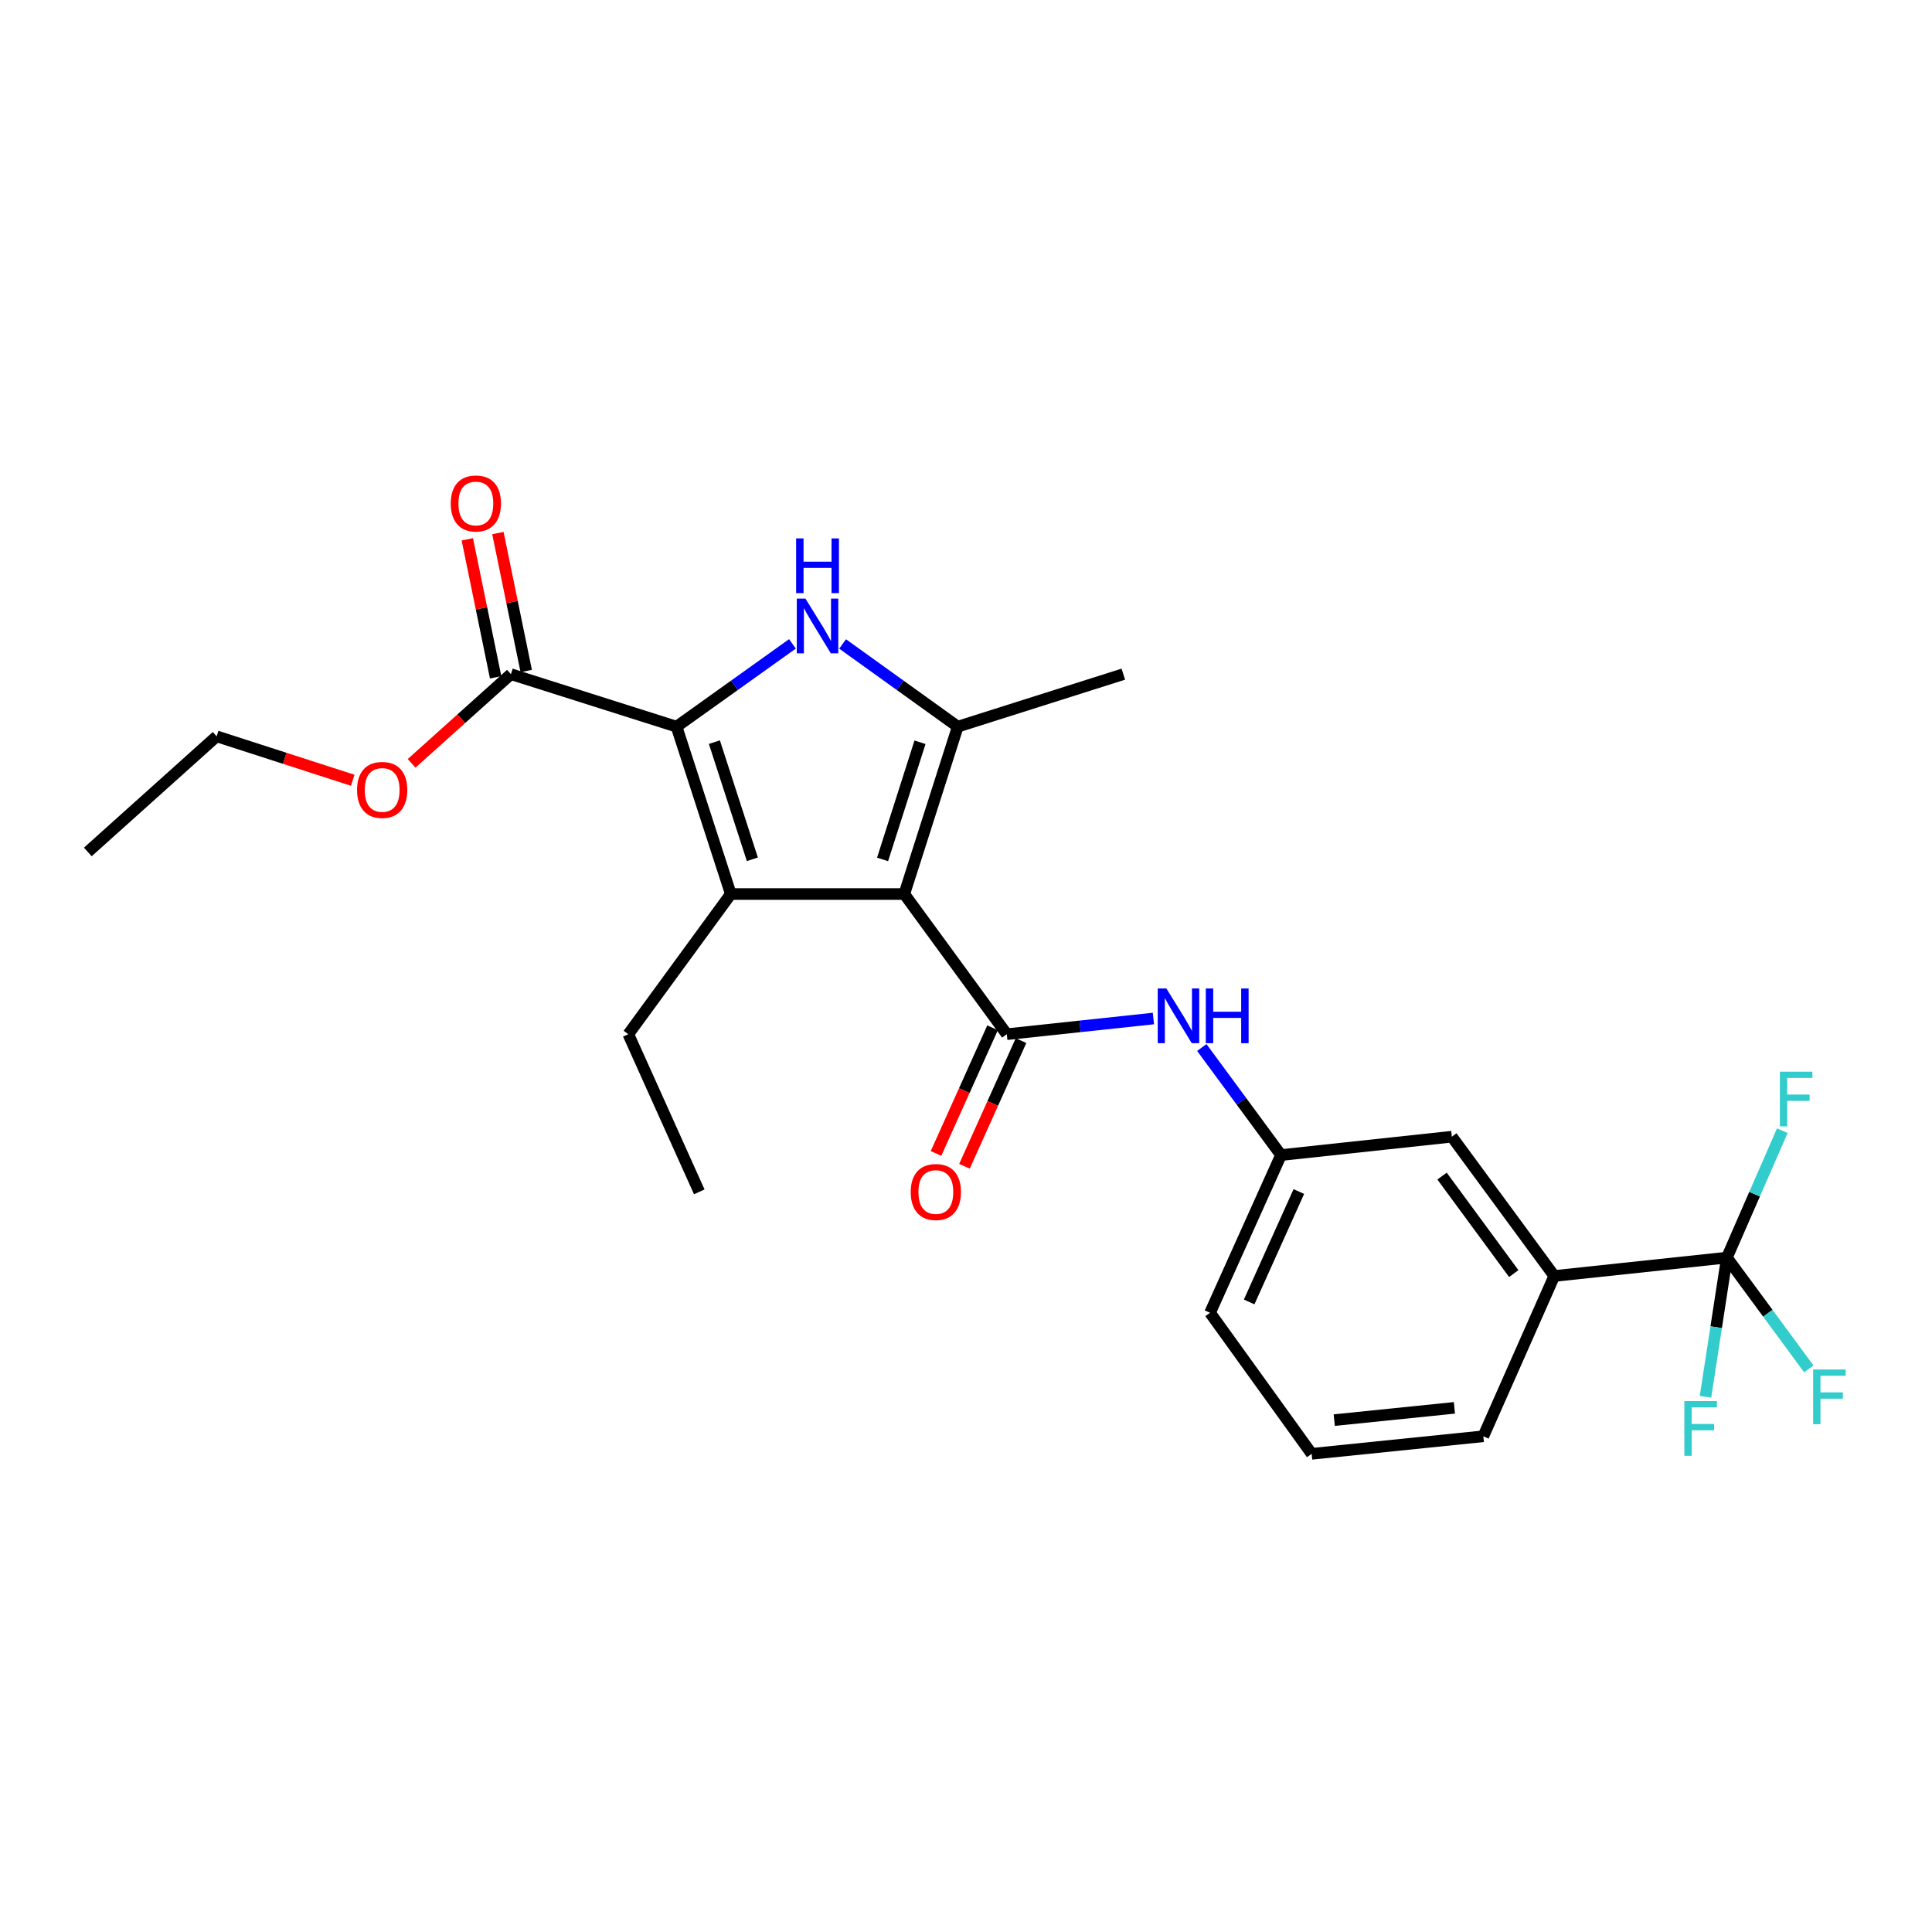 <?xml version='1.0' encoding='iso-8859-1'?>
<svg version='1.1' baseProfile='full'
              xmlns='http://www.w3.org/2000/svg'
                      xmlns:rdkit='http://www.rdkit.org/xml'
                      xmlns:xlink='http://www.w3.org/1999/xlink'
                  xml:space='preserve'
width='1000px' height='1000px' viewBox='0 0 1000 1000'>
<!-- END OF HEADER -->
<rect style='opacity:1.0;fill:#FFFFFF;stroke:none' width='1000' height='1000' x='0' y='0'> </rect>
<path class='bond-0' d='M 468.063,462.749 L 378.264,462.749' style='fill:none;fill-rule:evenodd;stroke:#000000;stroke-width:6px;stroke-linecap:butt;stroke-linejoin:miter;stroke-opacity:1' />
<path class='bond-3' d='M 468.063,462.749 L 495.733,376.12' style='fill:none;fill-rule:evenodd;stroke:#000000;stroke-width:6px;stroke-linecap:butt;stroke-linejoin:miter;stroke-opacity:1' />
<path class='bond-3' d='M 456.819,444.838 L 476.188,384.197' style='fill:none;fill-rule:evenodd;stroke:#000000;stroke-width:6px;stroke-linecap:butt;stroke-linejoin:miter;stroke-opacity:1' />
<path class='bond-4' d='M 468.063,462.749 L 521.114,535.301' style='fill:none;fill-rule:evenodd;stroke:#000000;stroke-width:6px;stroke-linecap:butt;stroke-linejoin:miter;stroke-opacity:1' />
<path class='bond-1' d='M 378.264,462.749 L 350.18,376.12' style='fill:none;fill-rule:evenodd;stroke:#000000;stroke-width:6px;stroke-linecap:butt;stroke-linejoin:miter;stroke-opacity:1' />
<path class='bond-1' d='M 389.424,444.771 L 369.766,384.131' style='fill:none;fill-rule:evenodd;stroke:#000000;stroke-width:6px;stroke-linecap:butt;stroke-linejoin:miter;stroke-opacity:1' />
<path class='bond-16' d='M 378.264,462.749 L 325.221,535.301' style='fill:none;fill-rule:evenodd;stroke:#000000;stroke-width:6px;stroke-linecap:butt;stroke-linejoin:miter;stroke-opacity:1' />
<path class='bond-6' d='M 350.18,376.12 L 264.457,348.943' style='fill:none;fill-rule:evenodd;stroke:#000000;stroke-width:6px;stroke-linecap:butt;stroke-linejoin:miter;stroke-opacity:1' />
<path class='bond-25' d='M 350.18,376.12 L 380.176,354.693' style='fill:none;fill-rule:evenodd;stroke:#000000;stroke-width:6px;stroke-linecap:butt;stroke-linejoin:miter;stroke-opacity:1' />
<path class='bond-25' d='M 380.176,354.693 L 410.172,333.266' style='fill:none;fill-rule:evenodd;stroke:#0000FF;stroke-width:6px;stroke-linecap:butt;stroke-linejoin:miter;stroke-opacity:1' />
<path class='bond-2' d='M 436.128,333.311 L 465.931,354.715' style='fill:none;fill-rule:evenodd;stroke:#0000FF;stroke-width:6px;stroke-linecap:butt;stroke-linejoin:miter;stroke-opacity:1' />
<path class='bond-2' d='M 465.931,354.715 L 495.733,376.12' style='fill:none;fill-rule:evenodd;stroke:#000000;stroke-width:6px;stroke-linecap:butt;stroke-linejoin:miter;stroke-opacity:1' />
<path class='bond-18' d='M 495.733,376.12 L 581.429,348.943' style='fill:none;fill-rule:evenodd;stroke:#000000;stroke-width:6px;stroke-linecap:butt;stroke-linejoin:miter;stroke-opacity:1' />
<path class='bond-7' d='M 521.114,535.301 L 559.06,531.242' style='fill:none;fill-rule:evenodd;stroke:#000000;stroke-width:6px;stroke-linecap:butt;stroke-linejoin:miter;stroke-opacity:1' />
<path class='bond-7' d='M 559.06,531.242 L 597.005,527.182' style='fill:none;fill-rule:evenodd;stroke:#0000FF;stroke-width:6px;stroke-linecap:butt;stroke-linejoin:miter;stroke-opacity:1' />
<path class='bond-9' d='M 513.746,531.986 L 499.111,564.508' style='fill:none;fill-rule:evenodd;stroke:#000000;stroke-width:6px;stroke-linecap:butt;stroke-linejoin:miter;stroke-opacity:1' />
<path class='bond-9' d='M 499.111,564.508 L 484.476,597.03' style='fill:none;fill-rule:evenodd;stroke:#FF0000;stroke-width:6px;stroke-linecap:butt;stroke-linejoin:miter;stroke-opacity:1' />
<path class='bond-9' d='M 528.483,538.617 L 513.848,571.14' style='fill:none;fill-rule:evenodd;stroke:#000000;stroke-width:6px;stroke-linecap:butt;stroke-linejoin:miter;stroke-opacity:1' />
<path class='bond-9' d='M 513.848,571.14 L 499.213,603.662' style='fill:none;fill-rule:evenodd;stroke:#FF0000;stroke-width:6px;stroke-linecap:butt;stroke-linejoin:miter;stroke-opacity:1' />
<path class='bond-5' d='M 893.831,650.939 L 804.49,660.447' style='fill:none;fill-rule:evenodd;stroke:#000000;stroke-width:6px;stroke-linecap:butt;stroke-linejoin:miter;stroke-opacity:1' />
<path class='bond-13' d='M 893.831,650.939 L 915.032,679.735' style='fill:none;fill-rule:evenodd;stroke:#000000;stroke-width:6px;stroke-linecap:butt;stroke-linejoin:miter;stroke-opacity:1' />
<path class='bond-13' d='M 915.032,679.735 L 936.234,708.532' style='fill:none;fill-rule:evenodd;stroke:#33CCCC;stroke-width:6px;stroke-linecap:butt;stroke-linejoin:miter;stroke-opacity:1' />
<path class='bond-14' d='M 893.831,650.939 L 908.175,618.096' style='fill:none;fill-rule:evenodd;stroke:#000000;stroke-width:6px;stroke-linecap:butt;stroke-linejoin:miter;stroke-opacity:1' />
<path class='bond-14' d='M 908.175,618.096 L 922.518,585.252' style='fill:none;fill-rule:evenodd;stroke:#33CCCC;stroke-width:6px;stroke-linecap:butt;stroke-linejoin:miter;stroke-opacity:1' />
<path class='bond-15' d='M 893.831,650.939 L 888.295,686.954' style='fill:none;fill-rule:evenodd;stroke:#000000;stroke-width:6px;stroke-linecap:butt;stroke-linejoin:miter;stroke-opacity:1' />
<path class='bond-15' d='M 888.295,686.954 L 882.759,722.968' style='fill:none;fill-rule:evenodd;stroke:#33CCCC;stroke-width:6px;stroke-linecap:butt;stroke-linejoin:miter;stroke-opacity:1' />
<path class='bond-12' d='M 272.372,347.318 L 265.042,311.614' style='fill:none;fill-rule:evenodd;stroke:#000000;stroke-width:6px;stroke-linecap:butt;stroke-linejoin:miter;stroke-opacity:1' />
<path class='bond-12' d='M 265.042,311.614 L 257.712,275.909' style='fill:none;fill-rule:evenodd;stroke:#FF0000;stroke-width:6px;stroke-linecap:butt;stroke-linejoin:miter;stroke-opacity:1' />
<path class='bond-12' d='M 256.542,350.568 L 249.212,314.864' style='fill:none;fill-rule:evenodd;stroke:#000000;stroke-width:6px;stroke-linecap:butt;stroke-linejoin:miter;stroke-opacity:1' />
<path class='bond-12' d='M 249.212,314.864 L 241.882,279.159' style='fill:none;fill-rule:evenodd;stroke:#FF0000;stroke-width:6px;stroke-linecap:butt;stroke-linejoin:miter;stroke-opacity:1' />
<path class='bond-17' d='M 264.457,348.943 L 238.755,372.024' style='fill:none;fill-rule:evenodd;stroke:#000000;stroke-width:6px;stroke-linecap:butt;stroke-linejoin:miter;stroke-opacity:1' />
<path class='bond-17' d='M 238.755,372.024 L 213.052,395.106' style='fill:none;fill-rule:evenodd;stroke:#FF0000;stroke-width:6px;stroke-linecap:butt;stroke-linejoin:miter;stroke-opacity:1' />
<path class='bond-10' d='M 622.054,542.191 L 642.552,570.026' style='fill:none;fill-rule:evenodd;stroke:#0000FF;stroke-width:6px;stroke-linecap:butt;stroke-linejoin:miter;stroke-opacity:1' />
<path class='bond-10' d='M 642.552,570.026 L 663.049,597.861' style='fill:none;fill-rule:evenodd;stroke:#000000;stroke-width:6px;stroke-linecap:butt;stroke-linejoin:miter;stroke-opacity:1' />
<path class='bond-8' d='M 804.49,660.447 L 751.465,588.353' style='fill:none;fill-rule:evenodd;stroke:#000000;stroke-width:6px;stroke-linecap:butt;stroke-linejoin:miter;stroke-opacity:1' />
<path class='bond-8' d='M 783.518,659.208 L 746.4,608.742' style='fill:none;fill-rule:evenodd;stroke:#000000;stroke-width:6px;stroke-linecap:butt;stroke-linejoin:miter;stroke-opacity:1' />
<path class='bond-26' d='M 804.49,660.447 L 767.769,743.414' style='fill:none;fill-rule:evenodd;stroke:#000000;stroke-width:6px;stroke-linecap:butt;stroke-linejoin:miter;stroke-opacity:1' />
<path class='bond-11' d='M 663.049,597.861 L 751.465,588.353' style='fill:none;fill-rule:evenodd;stroke:#000000;stroke-width:6px;stroke-linecap:butt;stroke-linejoin:miter;stroke-opacity:1' />
<path class='bond-21' d='M 663.049,597.861 L 626.319,679.49' style='fill:none;fill-rule:evenodd;stroke:#000000;stroke-width:6px;stroke-linecap:butt;stroke-linejoin:miter;stroke-opacity:1' />
<path class='bond-21' d='M 672.277,616.736 L 646.566,673.876' style='fill:none;fill-rule:evenodd;stroke:#000000;stroke-width:6px;stroke-linecap:butt;stroke-linejoin:miter;stroke-opacity:1' />
<path class='bond-23' d='M 325.221,535.301 L 361.941,616.903' style='fill:none;fill-rule:evenodd;stroke:#000000;stroke-width:6px;stroke-linecap:butt;stroke-linejoin:miter;stroke-opacity:1' />
<path class='bond-22' d='M 182.562,403.866 L 147.348,392.493' style='fill:none;fill-rule:evenodd;stroke:#FF0000;stroke-width:6px;stroke-linecap:butt;stroke-linejoin:miter;stroke-opacity:1' />
<path class='bond-22' d='M 147.348,392.493 L 112.135,381.121' style='fill:none;fill-rule:evenodd;stroke:#000000;stroke-width:6px;stroke-linecap:butt;stroke-linejoin:miter;stroke-opacity:1' />
<path class='bond-19' d='M 767.769,743.414 L 678.922,752.5' style='fill:none;fill-rule:evenodd;stroke:#000000;stroke-width:6px;stroke-linecap:butt;stroke-linejoin:miter;stroke-opacity:1' />
<path class='bond-19' d='M 752.798,728.7 L 690.605,735.06' style='fill:none;fill-rule:evenodd;stroke:#000000;stroke-width:6px;stroke-linecap:butt;stroke-linejoin:miter;stroke-opacity:1' />
<path class='bond-20' d='M 678.922,752.5 L 626.319,679.49' style='fill:none;fill-rule:evenodd;stroke:#000000;stroke-width:6px;stroke-linecap:butt;stroke-linejoin:miter;stroke-opacity:1' />
<path class='bond-24' d='M 112.135,381.121 L 45.455,440.969' style='fill:none;fill-rule:evenodd;stroke:#000000;stroke-width:6px;stroke-linecap:butt;stroke-linejoin:miter;stroke-opacity:1' />
<path  class='atom-3' d='M 416.894 309.833
L 426.174 324.833
Q 427.094 326.313, 428.574 328.993
Q 430.054 331.673, 430.134 331.833
L 430.134 309.833
L 433.894 309.833
L 433.894 338.153
L 430.014 338.153
L 420.054 321.753
Q 418.894 319.833, 417.654 317.633
Q 416.454 315.433, 416.094 314.753
L 416.094 338.153
L 412.414 338.153
L 412.414 309.833
L 416.894 309.833
' fill='#0000FF'/>
<path  class='atom-3' d='M 412.074 278.681
L 415.914 278.681
L 415.914 290.721
L 430.394 290.721
L 430.394 278.681
L 434.234 278.681
L 434.234 307.001
L 430.394 307.001
L 430.394 293.921
L 415.914 293.921
L 415.914 307.001
L 412.074 307.001
L 412.074 278.681
' fill='#0000FF'/>
<path  class='atom-8' d='M 603.719 511.634
L 612.999 526.634
Q 613.919 528.114, 615.399 530.794
Q 616.879 533.474, 616.959 533.634
L 616.959 511.634
L 620.719 511.634
L 620.719 539.954
L 616.839 539.954
L 606.879 523.554
Q 605.719 521.634, 604.479 519.434
Q 603.279 517.234, 602.919 516.554
L 602.919 539.954
L 599.239 539.954
L 599.239 511.634
L 603.719 511.634
' fill='#0000FF'/>
<path  class='atom-8' d='M 624.119 511.634
L 627.959 511.634
L 627.959 523.674
L 642.439 523.674
L 642.439 511.634
L 646.279 511.634
L 646.279 539.954
L 642.439 539.954
L 642.439 526.874
L 627.959 526.874
L 627.959 539.954
L 624.119 539.954
L 624.119 511.634
' fill='#0000FF'/>
<path  class='atom-10' d='M 471.394 616.983
Q 471.394 610.183, 474.754 606.383
Q 478.114 602.583, 484.394 602.583
Q 490.674 602.583, 494.034 606.383
Q 497.394 610.183, 497.394 616.983
Q 497.394 623.863, 493.994 627.783
Q 490.594 631.663, 484.394 631.663
Q 478.154 631.663, 474.754 627.783
Q 471.394 623.903, 471.394 616.983
M 484.394 628.463
Q 488.714 628.463, 491.034 625.583
Q 493.394 622.663, 493.394 616.983
Q 493.394 611.423, 491.034 608.623
Q 488.714 605.783, 484.394 605.783
Q 480.074 605.783, 477.714 608.583
Q 475.394 611.383, 475.394 616.983
Q 475.394 622.703, 477.714 625.583
Q 480.074 628.463, 484.394 628.463
' fill='#FF0000'/>
<path  class='atom-13' d='M 233.304 260.598
Q 233.304 253.798, 236.664 249.998
Q 240.024 246.198, 246.304 246.198
Q 252.584 246.198, 255.944 249.998
Q 259.304 253.798, 259.304 260.598
Q 259.304 267.478, 255.904 271.398
Q 252.504 275.278, 246.304 275.278
Q 240.064 275.278, 236.664 271.398
Q 233.304 267.518, 233.304 260.598
M 246.304 272.078
Q 250.624 272.078, 252.944 269.198
Q 255.304 266.278, 255.304 260.598
Q 255.304 255.038, 252.944 252.238
Q 250.624 249.398, 246.304 249.398
Q 241.984 249.398, 239.624 252.198
Q 237.304 254.998, 237.304 260.598
Q 237.304 266.318, 239.624 269.198
Q 241.984 272.078, 246.304 272.078
' fill='#FF0000'/>
<path  class='atom-14' d='M 938.471 708.846
L 955.311 708.846
L 955.311 712.086
L 942.271 712.086
L 942.271 720.686
L 953.871 720.686
L 953.871 723.966
L 942.271 723.966
L 942.271 737.166
L 938.471 737.166
L 938.471 708.846
' fill='#33CCCC'/>
<path  class='atom-15' d='M 921.26 554.693
L 938.1 554.693
L 938.1 557.933
L 925.06 557.933
L 925.06 566.533
L 936.66 566.533
L 936.66 569.813
L 925.06 569.813
L 925.06 583.013
L 921.26 583.013
L 921.26 554.693
' fill='#33CCCC'/>
<path  class='atom-16' d='M 871.818 725.205
L 888.658 725.205
L 888.658 728.445
L 875.618 728.445
L 875.618 737.045
L 887.218 737.045
L 887.218 740.325
L 875.618 740.325
L 875.618 753.525
L 871.818 753.525
L 871.818 725.205
' fill='#33CCCC'/>
<path  class='atom-18' d='M 184.813 408.871
Q 184.813 402.071, 188.173 398.271
Q 191.533 394.471, 197.813 394.471
Q 204.093 394.471, 207.453 398.271
Q 210.813 402.071, 210.813 408.871
Q 210.813 415.751, 207.413 419.671
Q 204.013 423.551, 197.813 423.551
Q 191.573 423.551, 188.173 419.671
Q 184.813 415.791, 184.813 408.871
M 197.813 420.351
Q 202.133 420.351, 204.453 417.471
Q 206.813 414.551, 206.813 408.871
Q 206.813 403.311, 204.453 400.511
Q 202.133 397.671, 197.813 397.671
Q 193.493 397.671, 191.133 400.471
Q 188.813 403.271, 188.813 408.871
Q 188.813 414.591, 191.133 417.471
Q 193.493 420.351, 197.813 420.351
' fill='#FF0000'/>
</svg>
